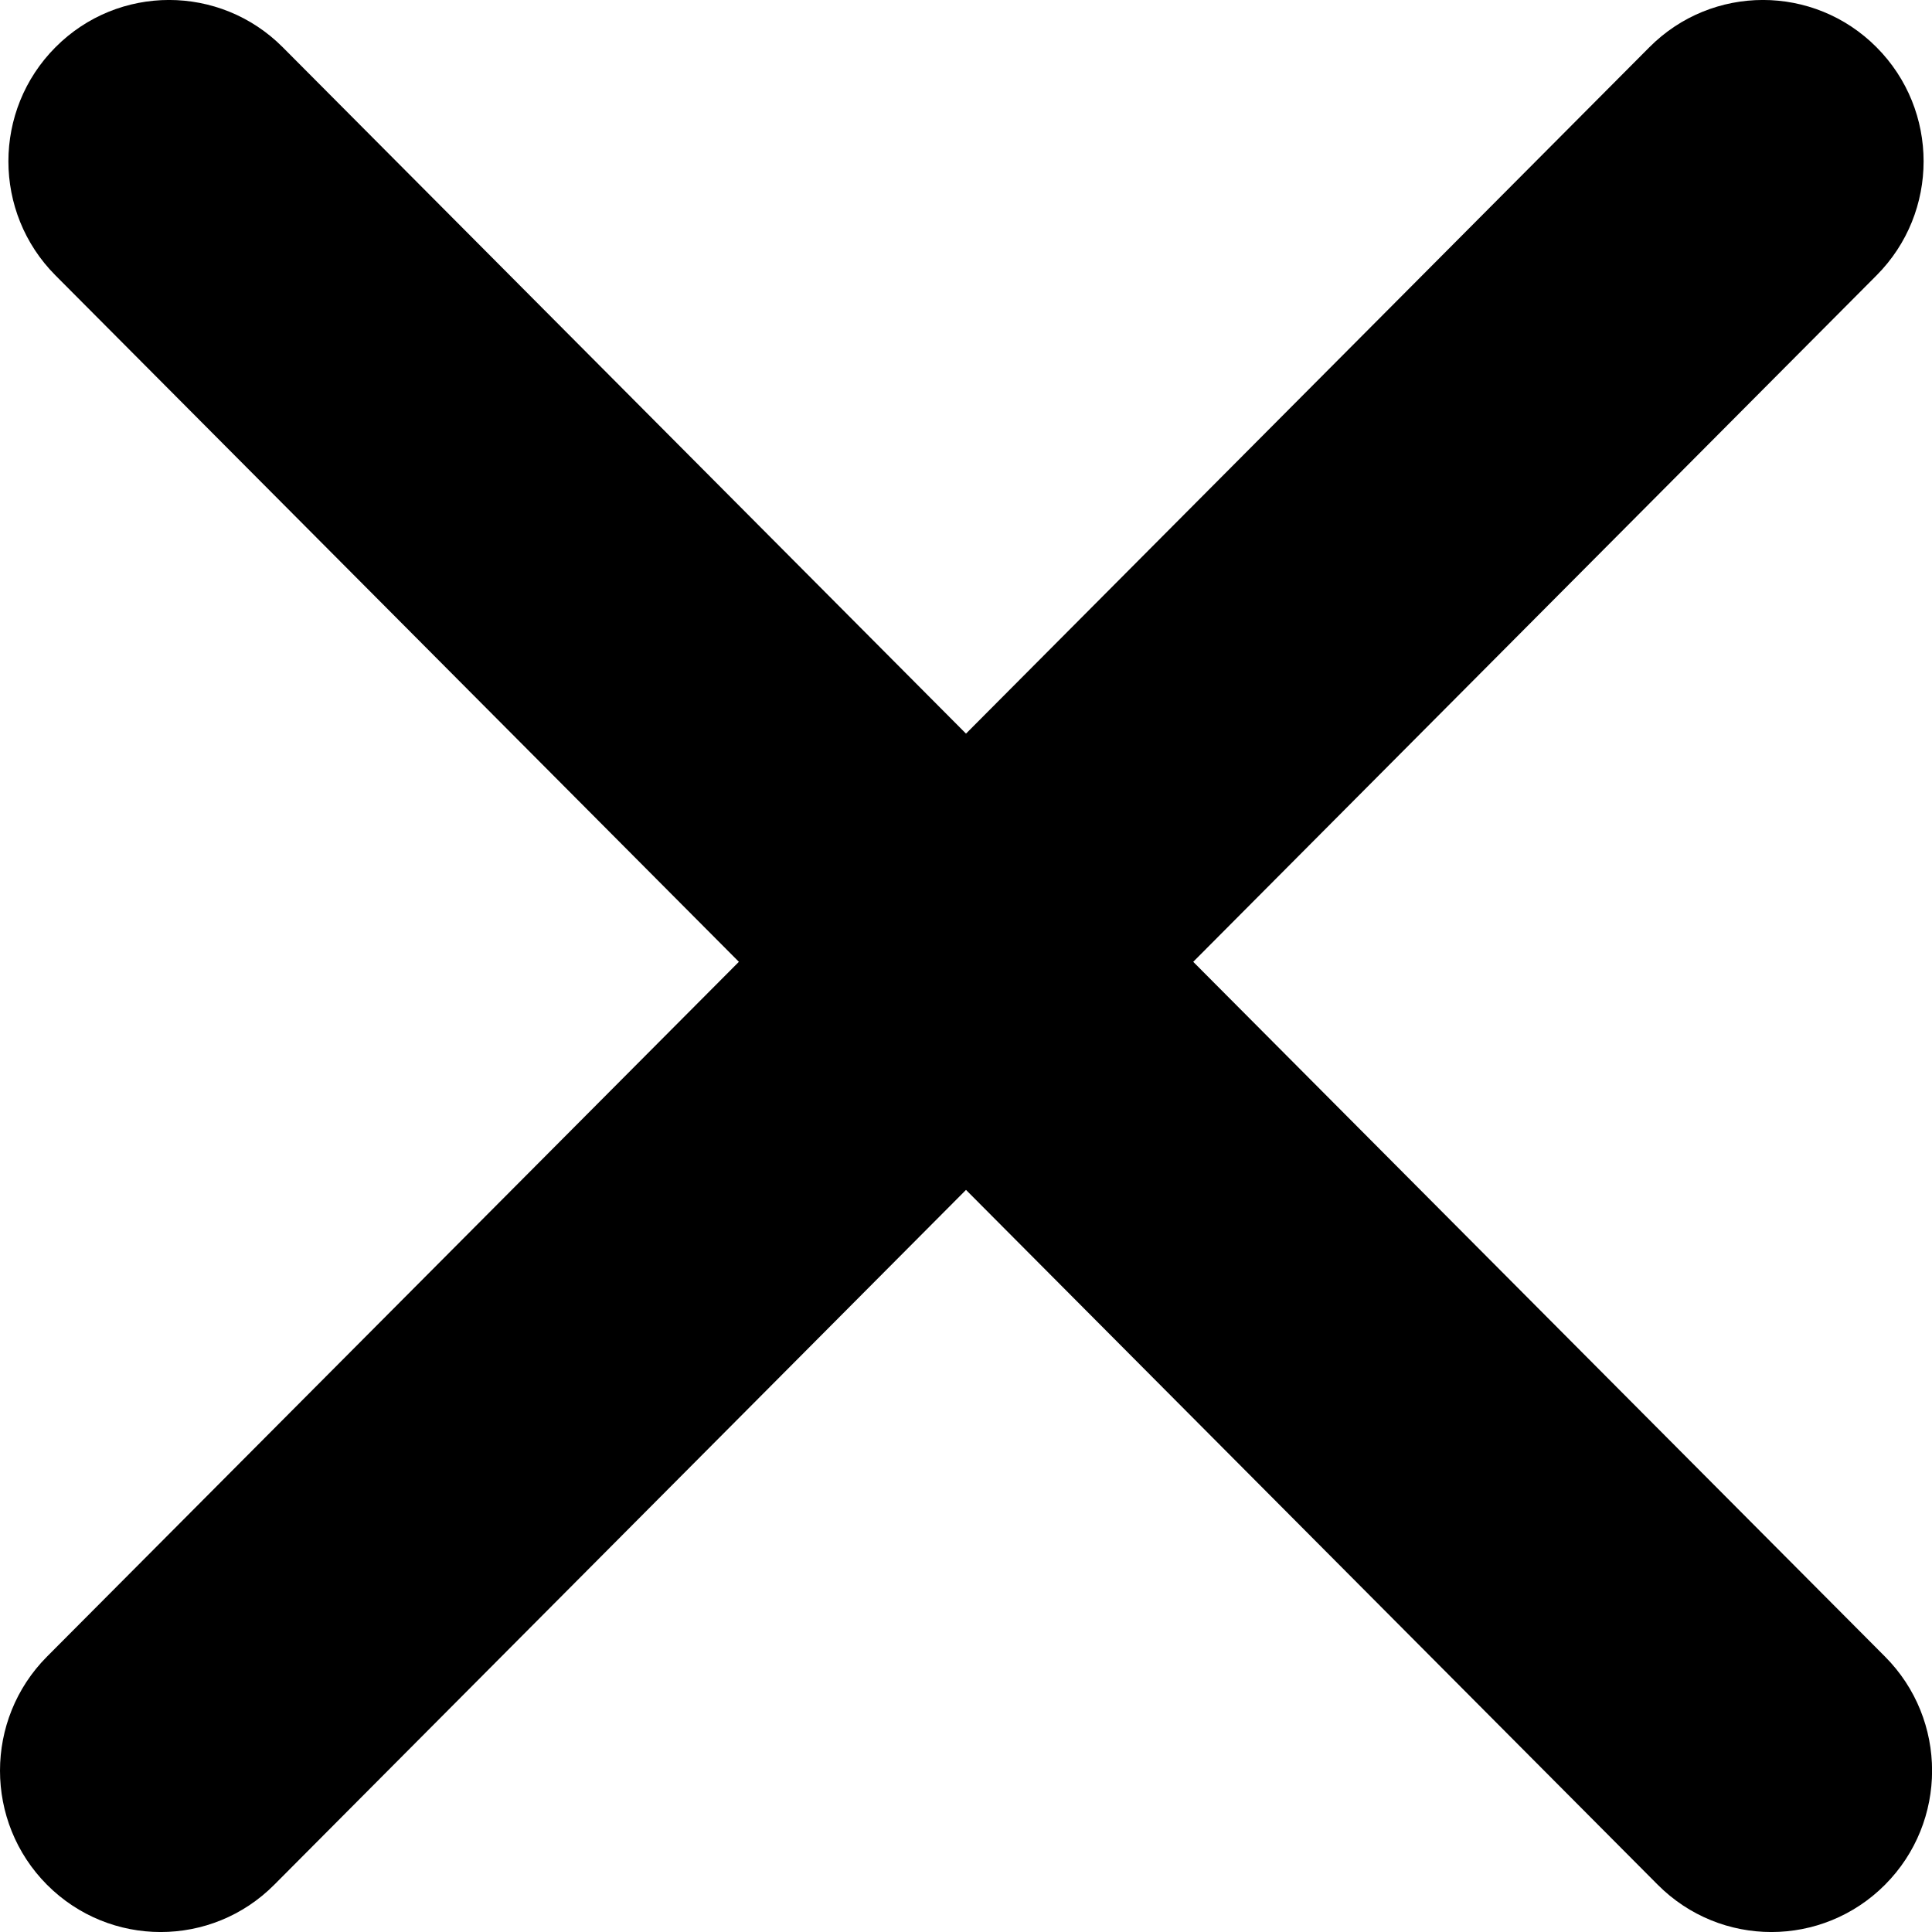 <svg width="18" height="18" viewBox="0 0 18 18" fill="none" xmlns="http://www.w3.org/2000/svg">
<path fill-rule="evenodd" clip-rule="evenodd" d="M15.367 0.44C15.951 -0.147 16.899 -0.147 17.483 0.44C18.068 1.027 18.068 1.979 17.483 2.566L11.117 8.961L17.562 15.434C18.147 16.021 18.147 16.973 17.562 17.56C16.977 18.147 16.03 18.147 15.445 17.56L9 11.086L2.555 17.56C1.971 18.147 1.023 18.147 0.438 17.56C-0.146 16.973 -0.146 16.021 0.438 15.434L6.884 8.961L0.517 2.566C-0.068 1.979 -0.068 1.027 0.517 0.44C1.101 -0.147 2.049 -0.147 2.634 0.44L9 6.835L15.367 0.44Z" fill="black"/>
</svg>
